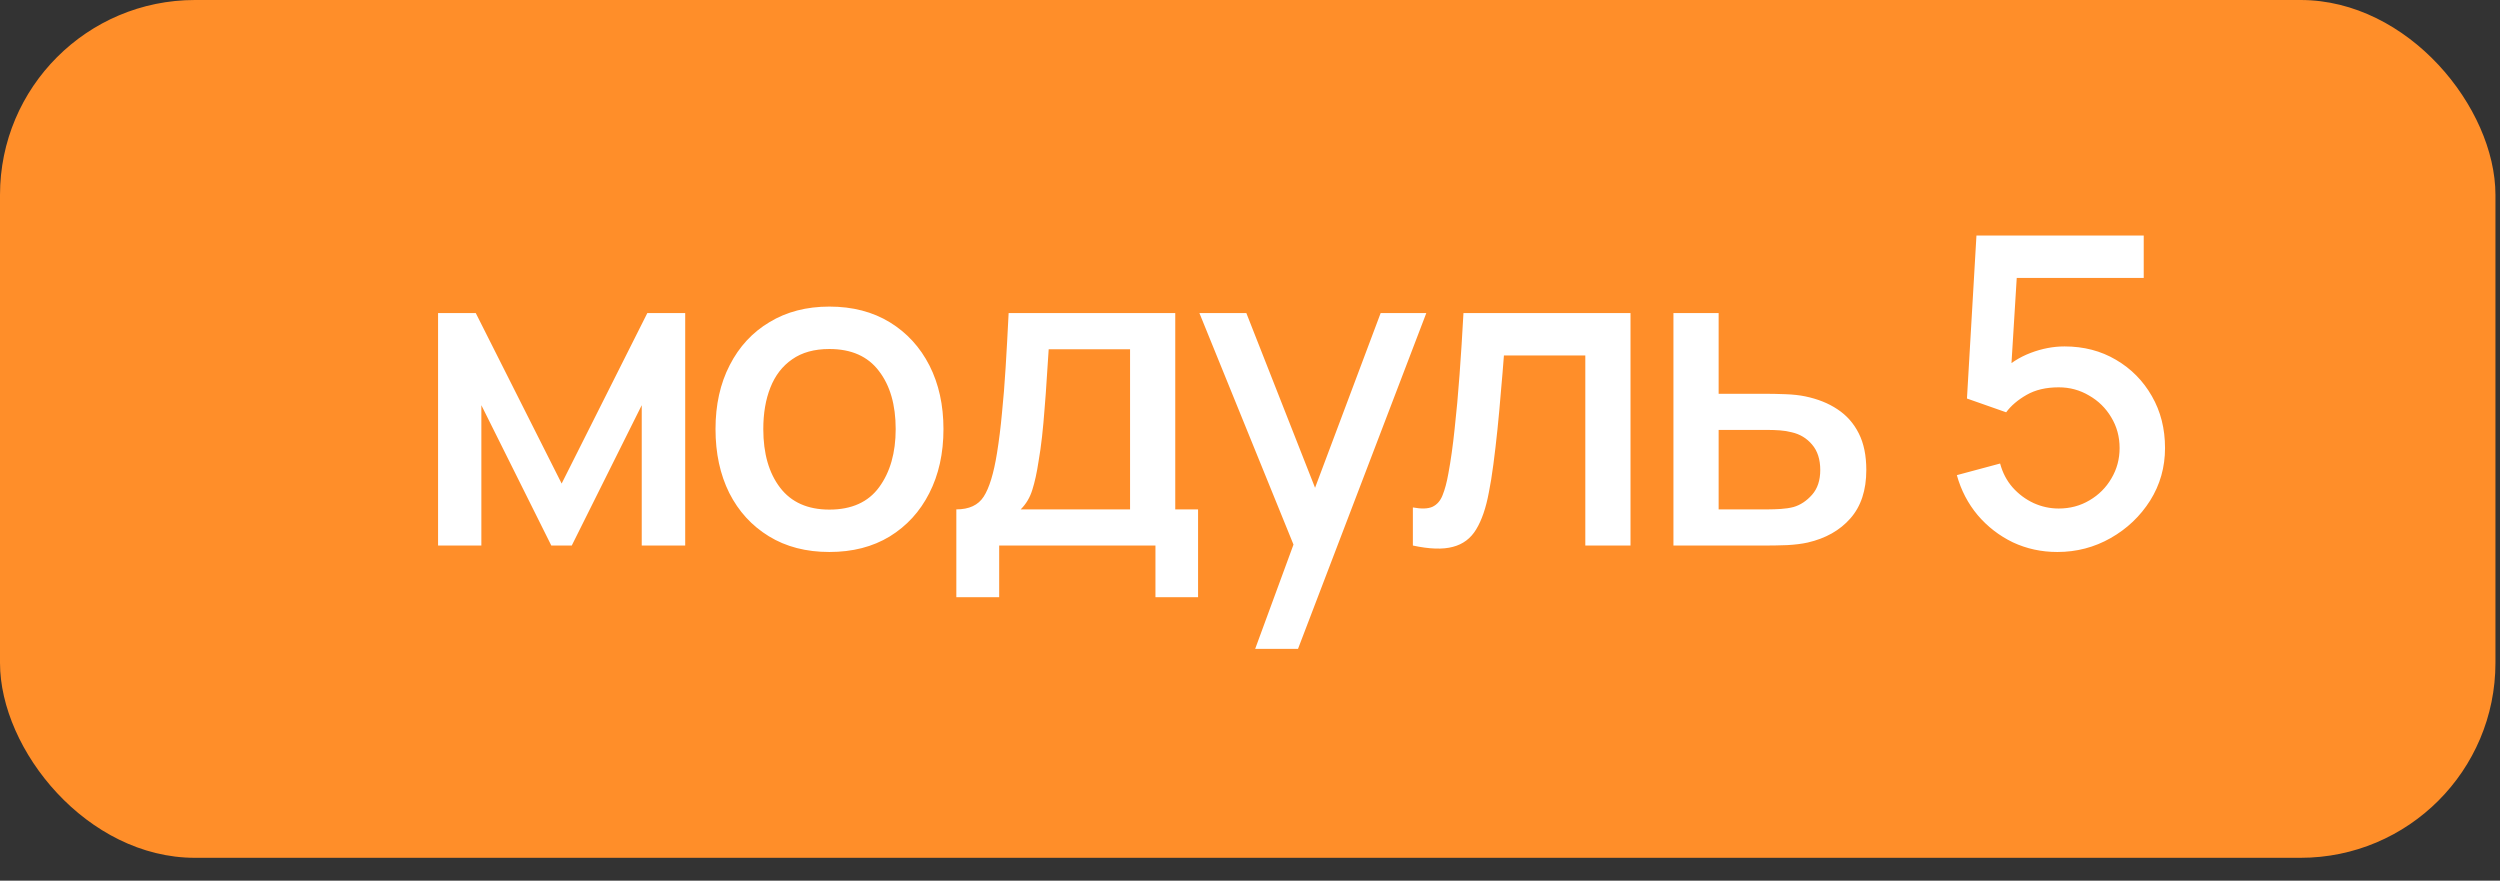 <?xml version="1.0" encoding="UTF-8"?> <svg xmlns="http://www.w3.org/2000/svg" width="88" height="31" viewBox="0 0 88 31" fill="none"><rect x="0" y="0" width="88" height="31" fill="#333333" stroke="none"/><rect width="87.84" height="30.195" rx="6.862" fill="#FF8E29"></rect><path d="M15.42 19.203V11.02H16.747L19.77 17.021L22.786 11.02H24.119V19.203H22.589V14.263L20.126 19.203H19.406L16.944 14.263V19.203H15.42ZM29.194 19.43C28.376 19.43 27.666 19.246 27.065 18.877C26.464 18.509 25.999 18.001 25.671 17.354C25.347 16.703 25.186 15.952 25.186 15.104C25.186 14.25 25.352 13.5 25.686 12.853C26.019 12.202 26.486 11.696 27.088 11.338C27.689 10.974 28.391 10.792 29.194 10.792C30.012 10.792 30.722 10.977 31.323 11.345C31.925 11.714 32.389 12.222 32.718 12.868C33.046 13.515 33.21 14.26 33.21 15.104C33.21 15.957 33.044 16.71 32.71 17.362C32.382 18.008 31.917 18.516 31.316 18.885C30.715 19.249 30.008 19.43 29.194 19.43ZM29.194 17.938C29.977 17.938 30.561 17.675 30.945 17.15C31.334 16.619 31.528 15.937 31.528 15.104C31.528 14.25 31.331 13.568 30.937 13.058C30.548 12.543 29.967 12.285 29.194 12.285C28.664 12.285 28.227 12.406 27.883 12.649C27.54 12.886 27.285 13.217 27.118 13.641C26.951 14.061 26.868 14.548 26.868 15.104C26.868 15.963 27.065 16.649 27.459 17.165C27.853 17.68 28.431 17.938 29.194 17.938ZM33.663 21.022V17.93C34.113 17.93 34.433 17.781 34.625 17.483C34.822 17.18 34.979 16.667 35.095 15.945C35.166 15.505 35.224 15.038 35.269 14.543C35.32 14.048 35.363 13.512 35.398 12.937C35.434 12.356 35.469 11.717 35.504 11.02H41.369V17.93H42.172V21.022H40.672V19.203H35.171V21.022H33.663ZM35.929 17.93H39.778V12.293H36.914C36.894 12.626 36.871 12.969 36.846 13.323C36.825 13.677 36.8 14.028 36.77 14.376C36.745 14.725 36.714 15.058 36.679 15.377C36.643 15.695 36.603 15.983 36.557 16.24C36.497 16.639 36.424 16.973 36.338 17.241C36.257 17.508 36.121 17.738 35.929 17.93ZM44.182 22.84L45.766 18.529L45.788 19.802L42.219 11.02H43.871L46.538 17.801H46.053L48.599 11.02H50.206L45.69 22.84H44.182ZM49.733 19.203V17.862C50.036 17.918 50.266 17.91 50.423 17.839C50.584 17.763 50.703 17.627 50.779 17.43C50.859 17.233 50.928 16.978 50.983 16.665C51.069 16.205 51.142 15.682 51.203 15.096C51.269 14.505 51.327 13.866 51.377 13.179C51.428 12.492 51.473 11.772 51.514 11.02H57.394V19.203H55.803V12.512H52.938C52.908 12.911 52.873 13.336 52.832 13.785C52.797 14.23 52.756 14.672 52.711 15.111C52.666 15.551 52.617 15.963 52.567 16.346C52.517 16.73 52.463 17.059 52.408 17.331C52.307 17.877 52.158 18.311 51.961 18.635C51.769 18.953 51.496 19.158 51.142 19.249C50.789 19.345 50.319 19.329 49.733 19.203ZM58.905 19.203V11.02H60.496V13.861H62.11C62.342 13.861 62.59 13.866 62.853 13.876C63.12 13.886 63.35 13.912 63.542 13.952C63.982 14.043 64.361 14.194 64.679 14.407C65.002 14.619 65.252 14.902 65.429 15.255C65.606 15.604 65.694 16.033 65.694 16.544C65.694 17.256 65.507 17.824 65.133 18.248C64.765 18.668 64.264 18.951 63.633 19.097C63.431 19.142 63.191 19.173 62.913 19.188C62.64 19.198 62.39 19.203 62.163 19.203H58.905ZM60.496 17.93H62.254C62.38 17.93 62.524 17.925 62.686 17.915C62.848 17.905 62.997 17.882 63.133 17.847C63.376 17.776 63.593 17.632 63.785 17.415C63.977 17.198 64.073 16.907 64.073 16.544C64.073 16.17 63.977 15.872 63.785 15.649C63.598 15.427 63.36 15.283 63.072 15.217C62.936 15.182 62.797 15.159 62.656 15.149C62.514 15.139 62.38 15.134 62.254 15.134H60.496V17.93ZM72.42 19.43C71.859 19.43 71.337 19.317 70.852 19.09C70.372 18.857 69.96 18.539 69.616 18.135C69.273 17.726 69.028 17.256 68.881 16.725L70.404 16.316C70.49 16.639 70.637 16.92 70.844 17.157C71.056 17.395 71.304 17.579 71.587 17.71C71.869 17.837 72.162 17.9 72.466 17.9C72.865 17.9 73.226 17.804 73.549 17.612C73.877 17.42 74.135 17.162 74.322 16.839C74.514 16.516 74.61 16.16 74.61 15.771C74.61 15.371 74.511 15.01 74.314 14.687C74.122 14.364 73.862 14.109 73.534 13.922C73.211 13.73 72.855 13.634 72.466 13.634C72.021 13.634 71.645 13.722 71.337 13.899C71.028 14.076 70.788 14.28 70.617 14.513L69.237 14.028L69.571 8.292H75.459V9.784H70.382L71.026 9.186L70.761 13.482L70.45 13.081C70.738 12.793 71.081 12.573 71.481 12.421C71.879 12.27 72.276 12.194 72.67 12.194C73.347 12.194 73.951 12.351 74.481 12.664C75.017 12.977 75.438 13.404 75.746 13.944C76.055 14.48 76.209 15.089 76.209 15.771C76.209 16.448 76.034 17.064 75.686 17.619C75.337 18.17 74.875 18.61 74.299 18.938C73.723 19.266 73.097 19.43 72.42 19.43Z" fill="white"></path></svg> 